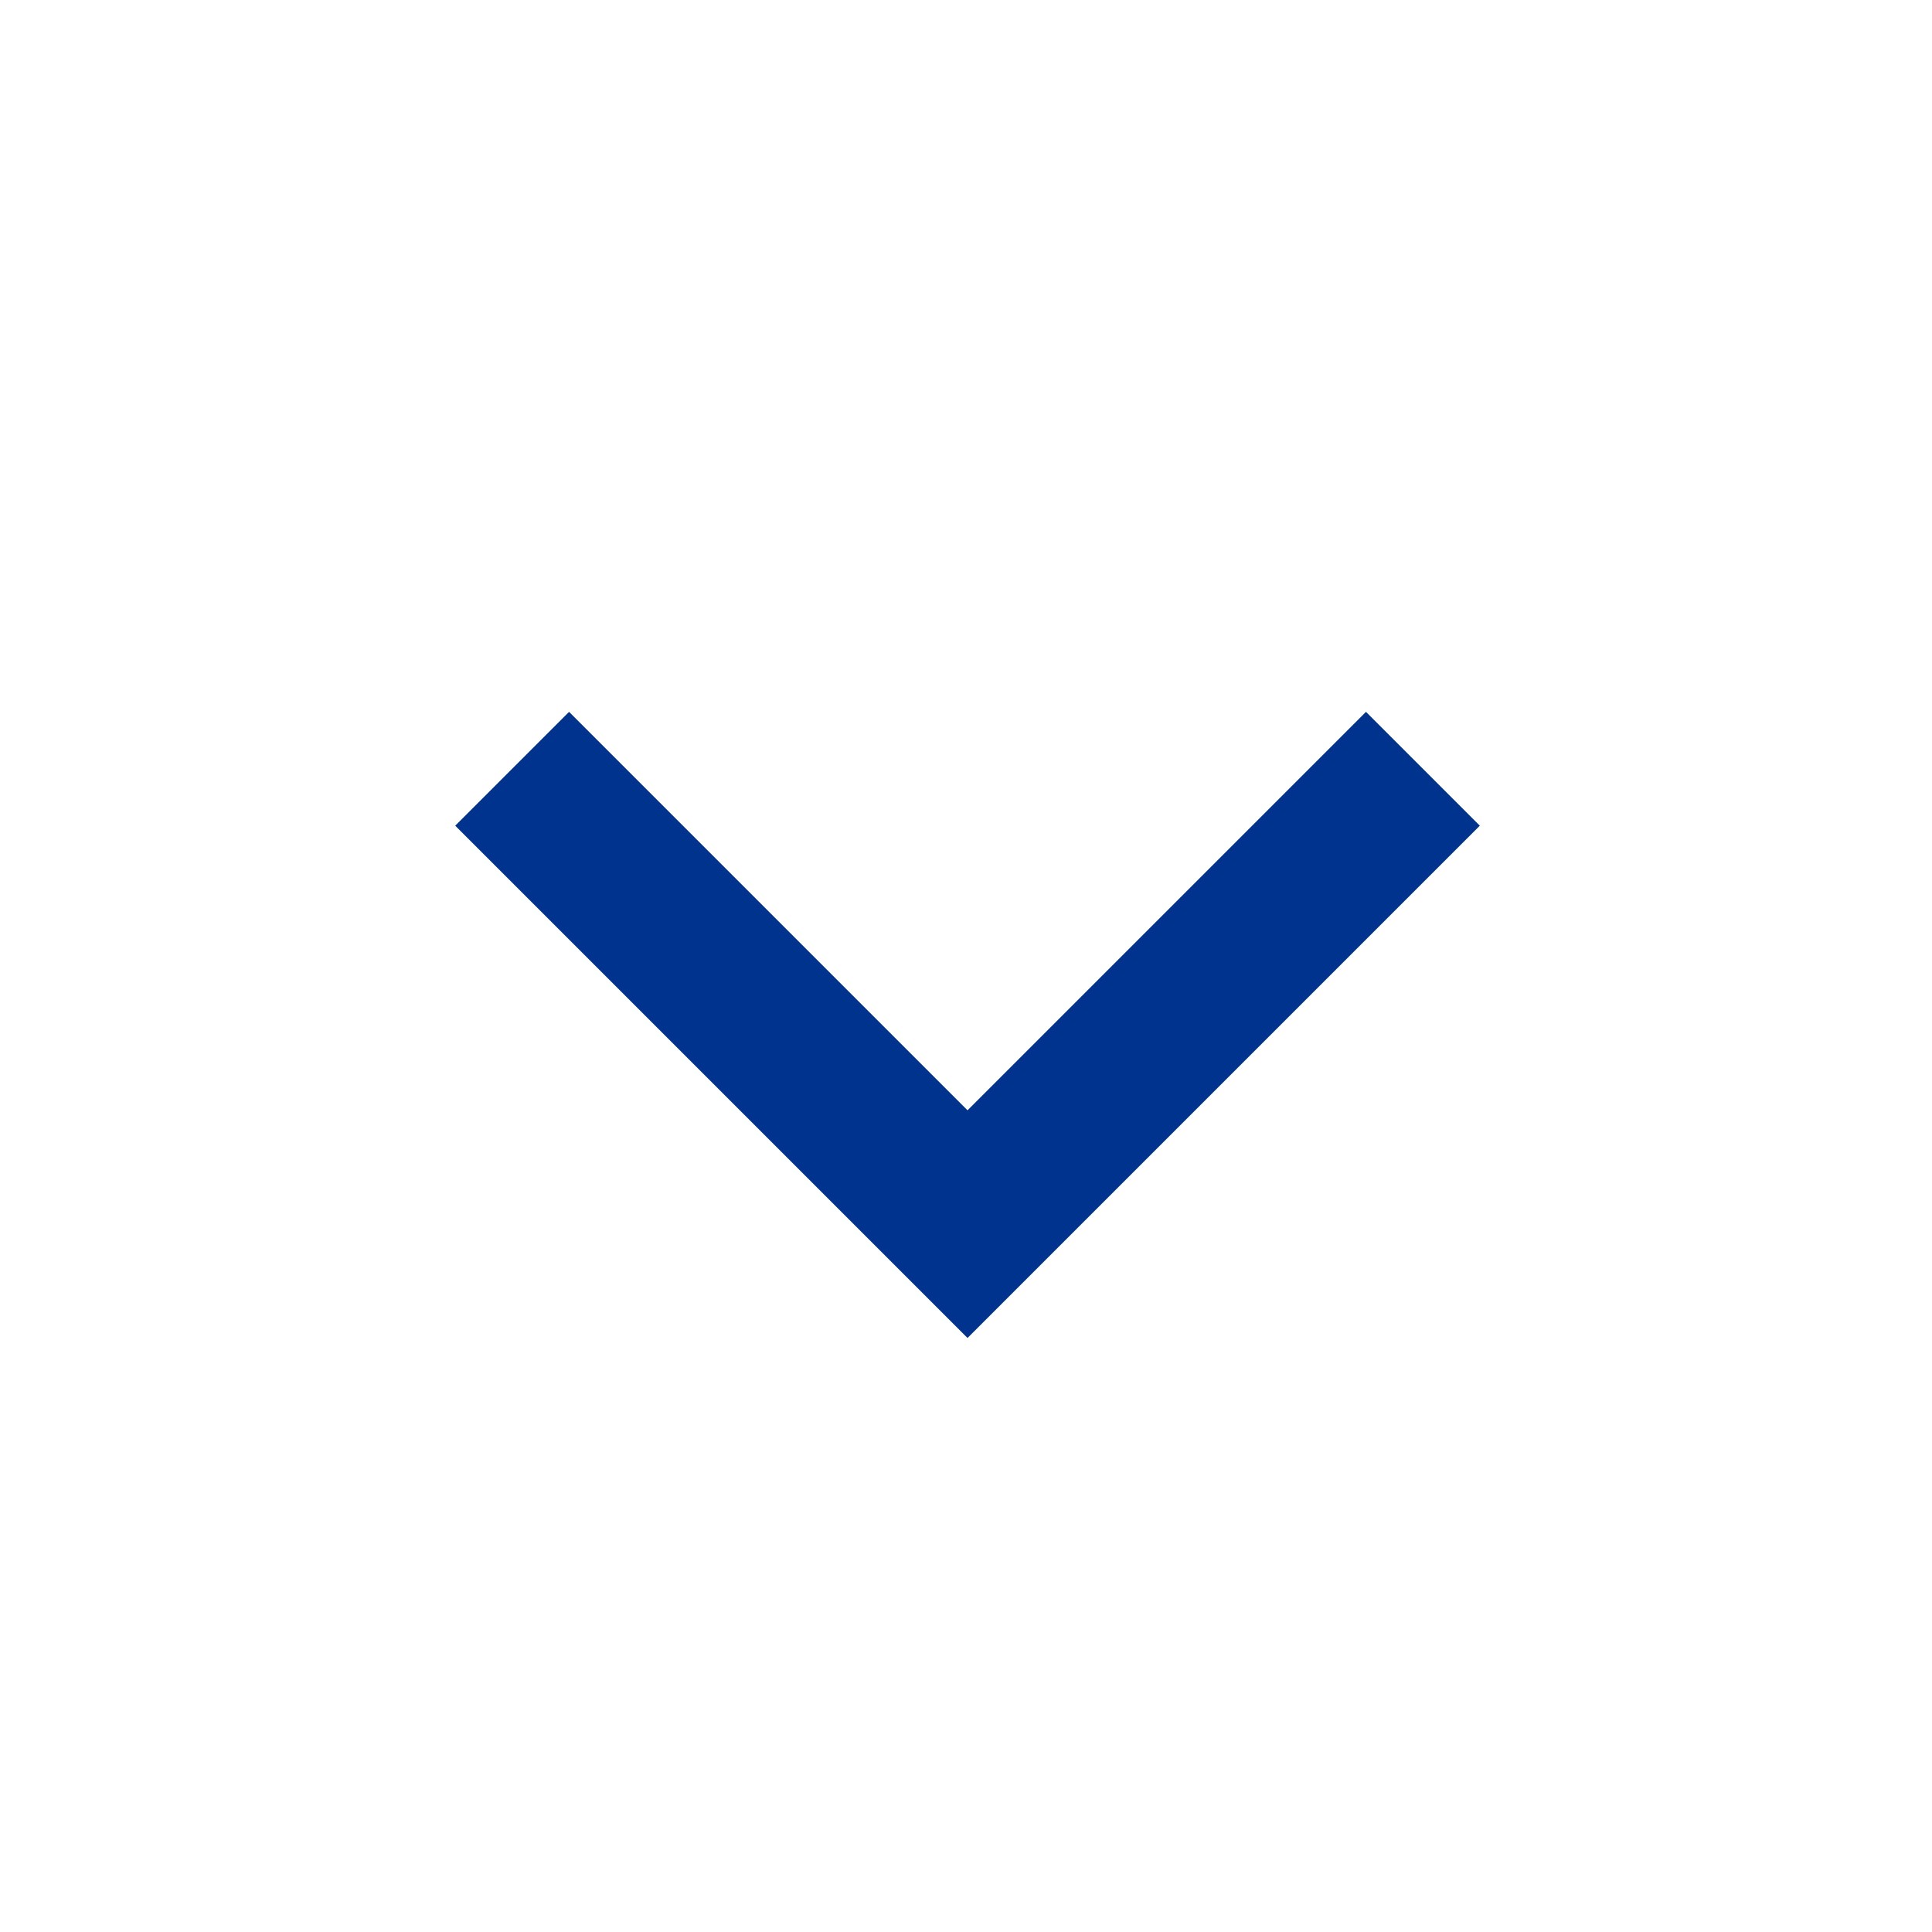 <svg xmlns="http://www.w3.org/2000/svg" width="24" height="24" viewBox="0 0 24 24">
    <g fill="none" fill-rule="evenodd">
        <g fill="#00338E" fill-rule="nonzero">
            <path d="M16.519 5.757L16.519 14.757 7.519 14.757 7.519 12.757 14.519 12.757 14.519 5.757z" transform="translate(-980 -1183) translate(0 48) translate(96 509) translate(0 597) translate(24 20) translate(759 9) translate(101) rotate(45 12.019 10.257)"/>           
        </g>
    </g>
</svg>
